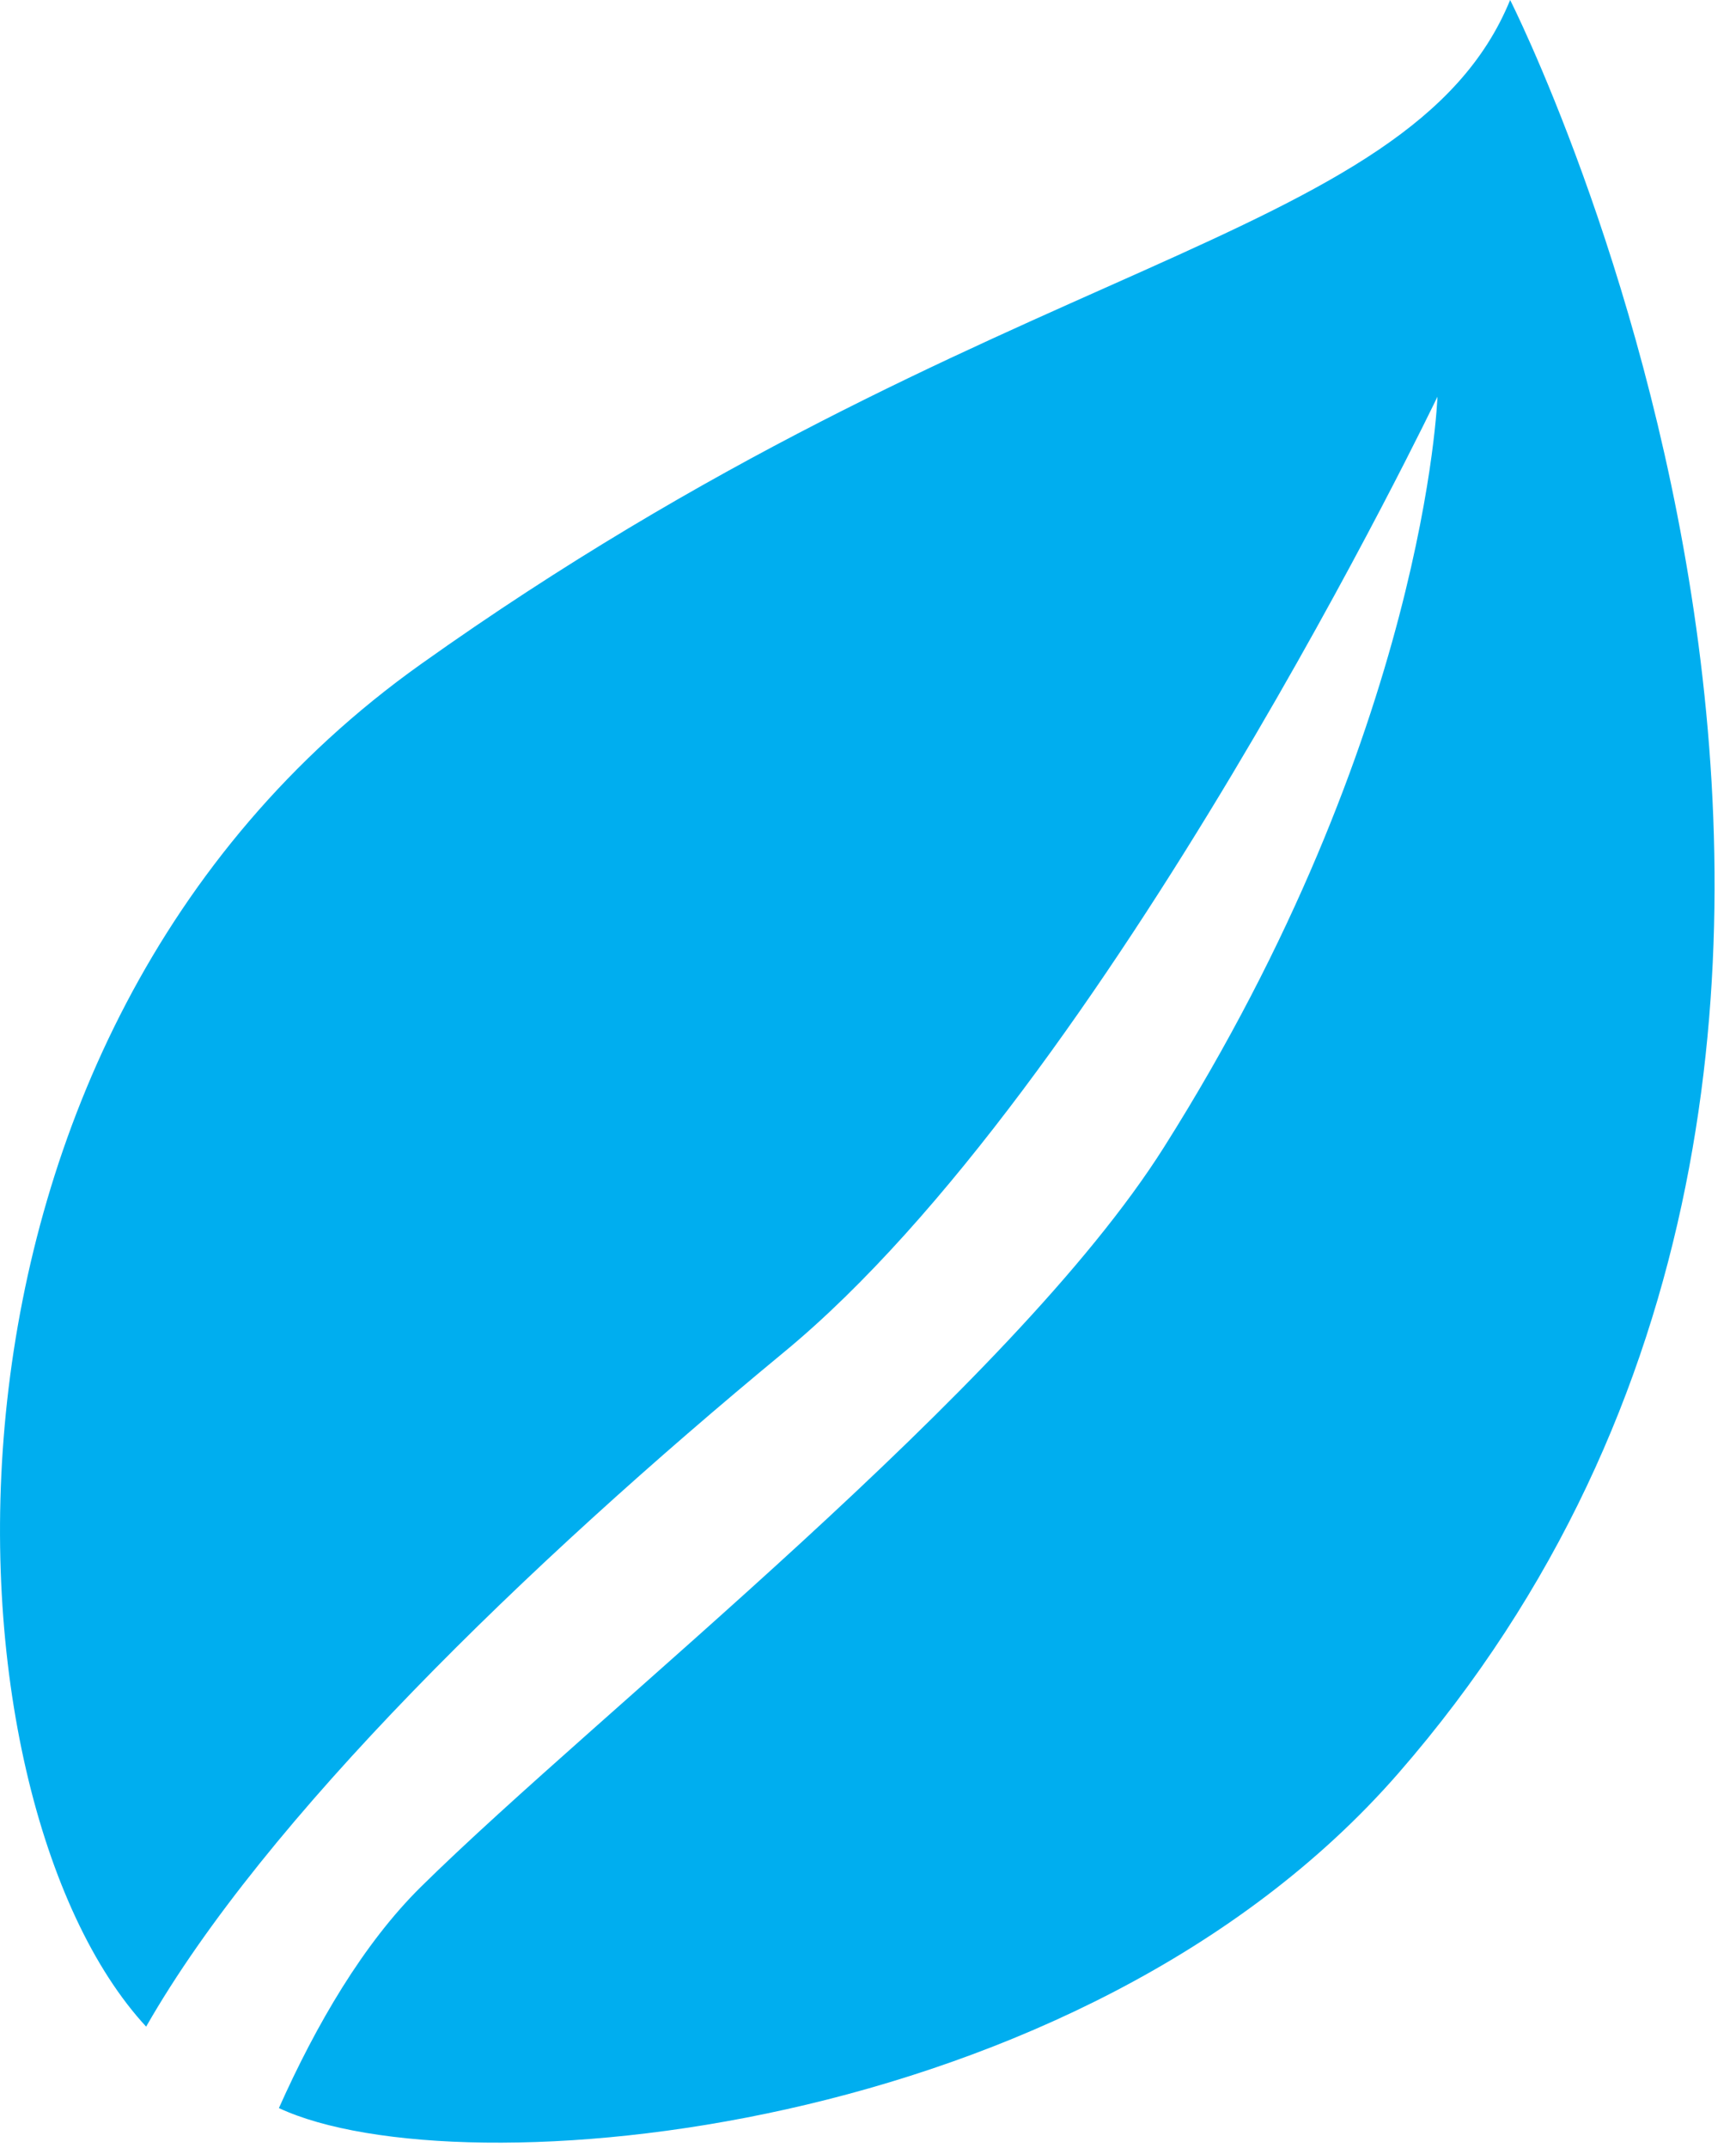 <?xml version="1.0" encoding="utf-8"?>
<!-- Generator: Adobe Illustrator 15.1.0, SVG Export Plug-In  -->
<!DOCTYPE svg PUBLIC "-//W3C//DTD SVG 1.1//EN" "http://www.w3.org/Graphics/SVG/1.1/DTD/svg11.dtd">
<svg version="1.1"
	 xmlns="http://www.w3.org/2000/svg" xmlns:xlink="http://www.w3.org/1999/xlink" xmlns:a="http://ns.adobe.com/AdobeSVGViewerExtensions/3.0/"
	 x="0px" y="0px" width="38px" height="47px" viewBox="0 0 38 47" enable-background="new 0 0 38 47" xml:space="preserve">
<defs>
</defs>
<g>
	<defs>
		<rect id="SVGID_1_" width="37.531" height="46.882"/>
	</defs>
	<clipPath id="SVGID_2_">
		<use xlink:href="#SVGID_1_"  overflow="visible"/>
	</clipPath>
	<path clip-path="url(#SVGID_2_)" fill="#00AEEF" d="M6.105,46.125c0.817-1.829,1.849-3.597,3.108-4.84
		c3.912-3.856,12.915-10.886,16.262-16.178c5.744-9.085,5.99-16.427,5.99-16.427s-7.215,15.06-14.305,20.906
		C11.517,34.245,5.792,39.801,3.199,44.343C-1.409,39.364-2.31,22.73,9.214,14.531C21.809,5.57,30.857,5.379,33.056,0
		c0,0,11.541,22.744-2.445,38.797C23.64,46.796,10.04,47.963,6.105,46.125"/>
</g>
</svg>
